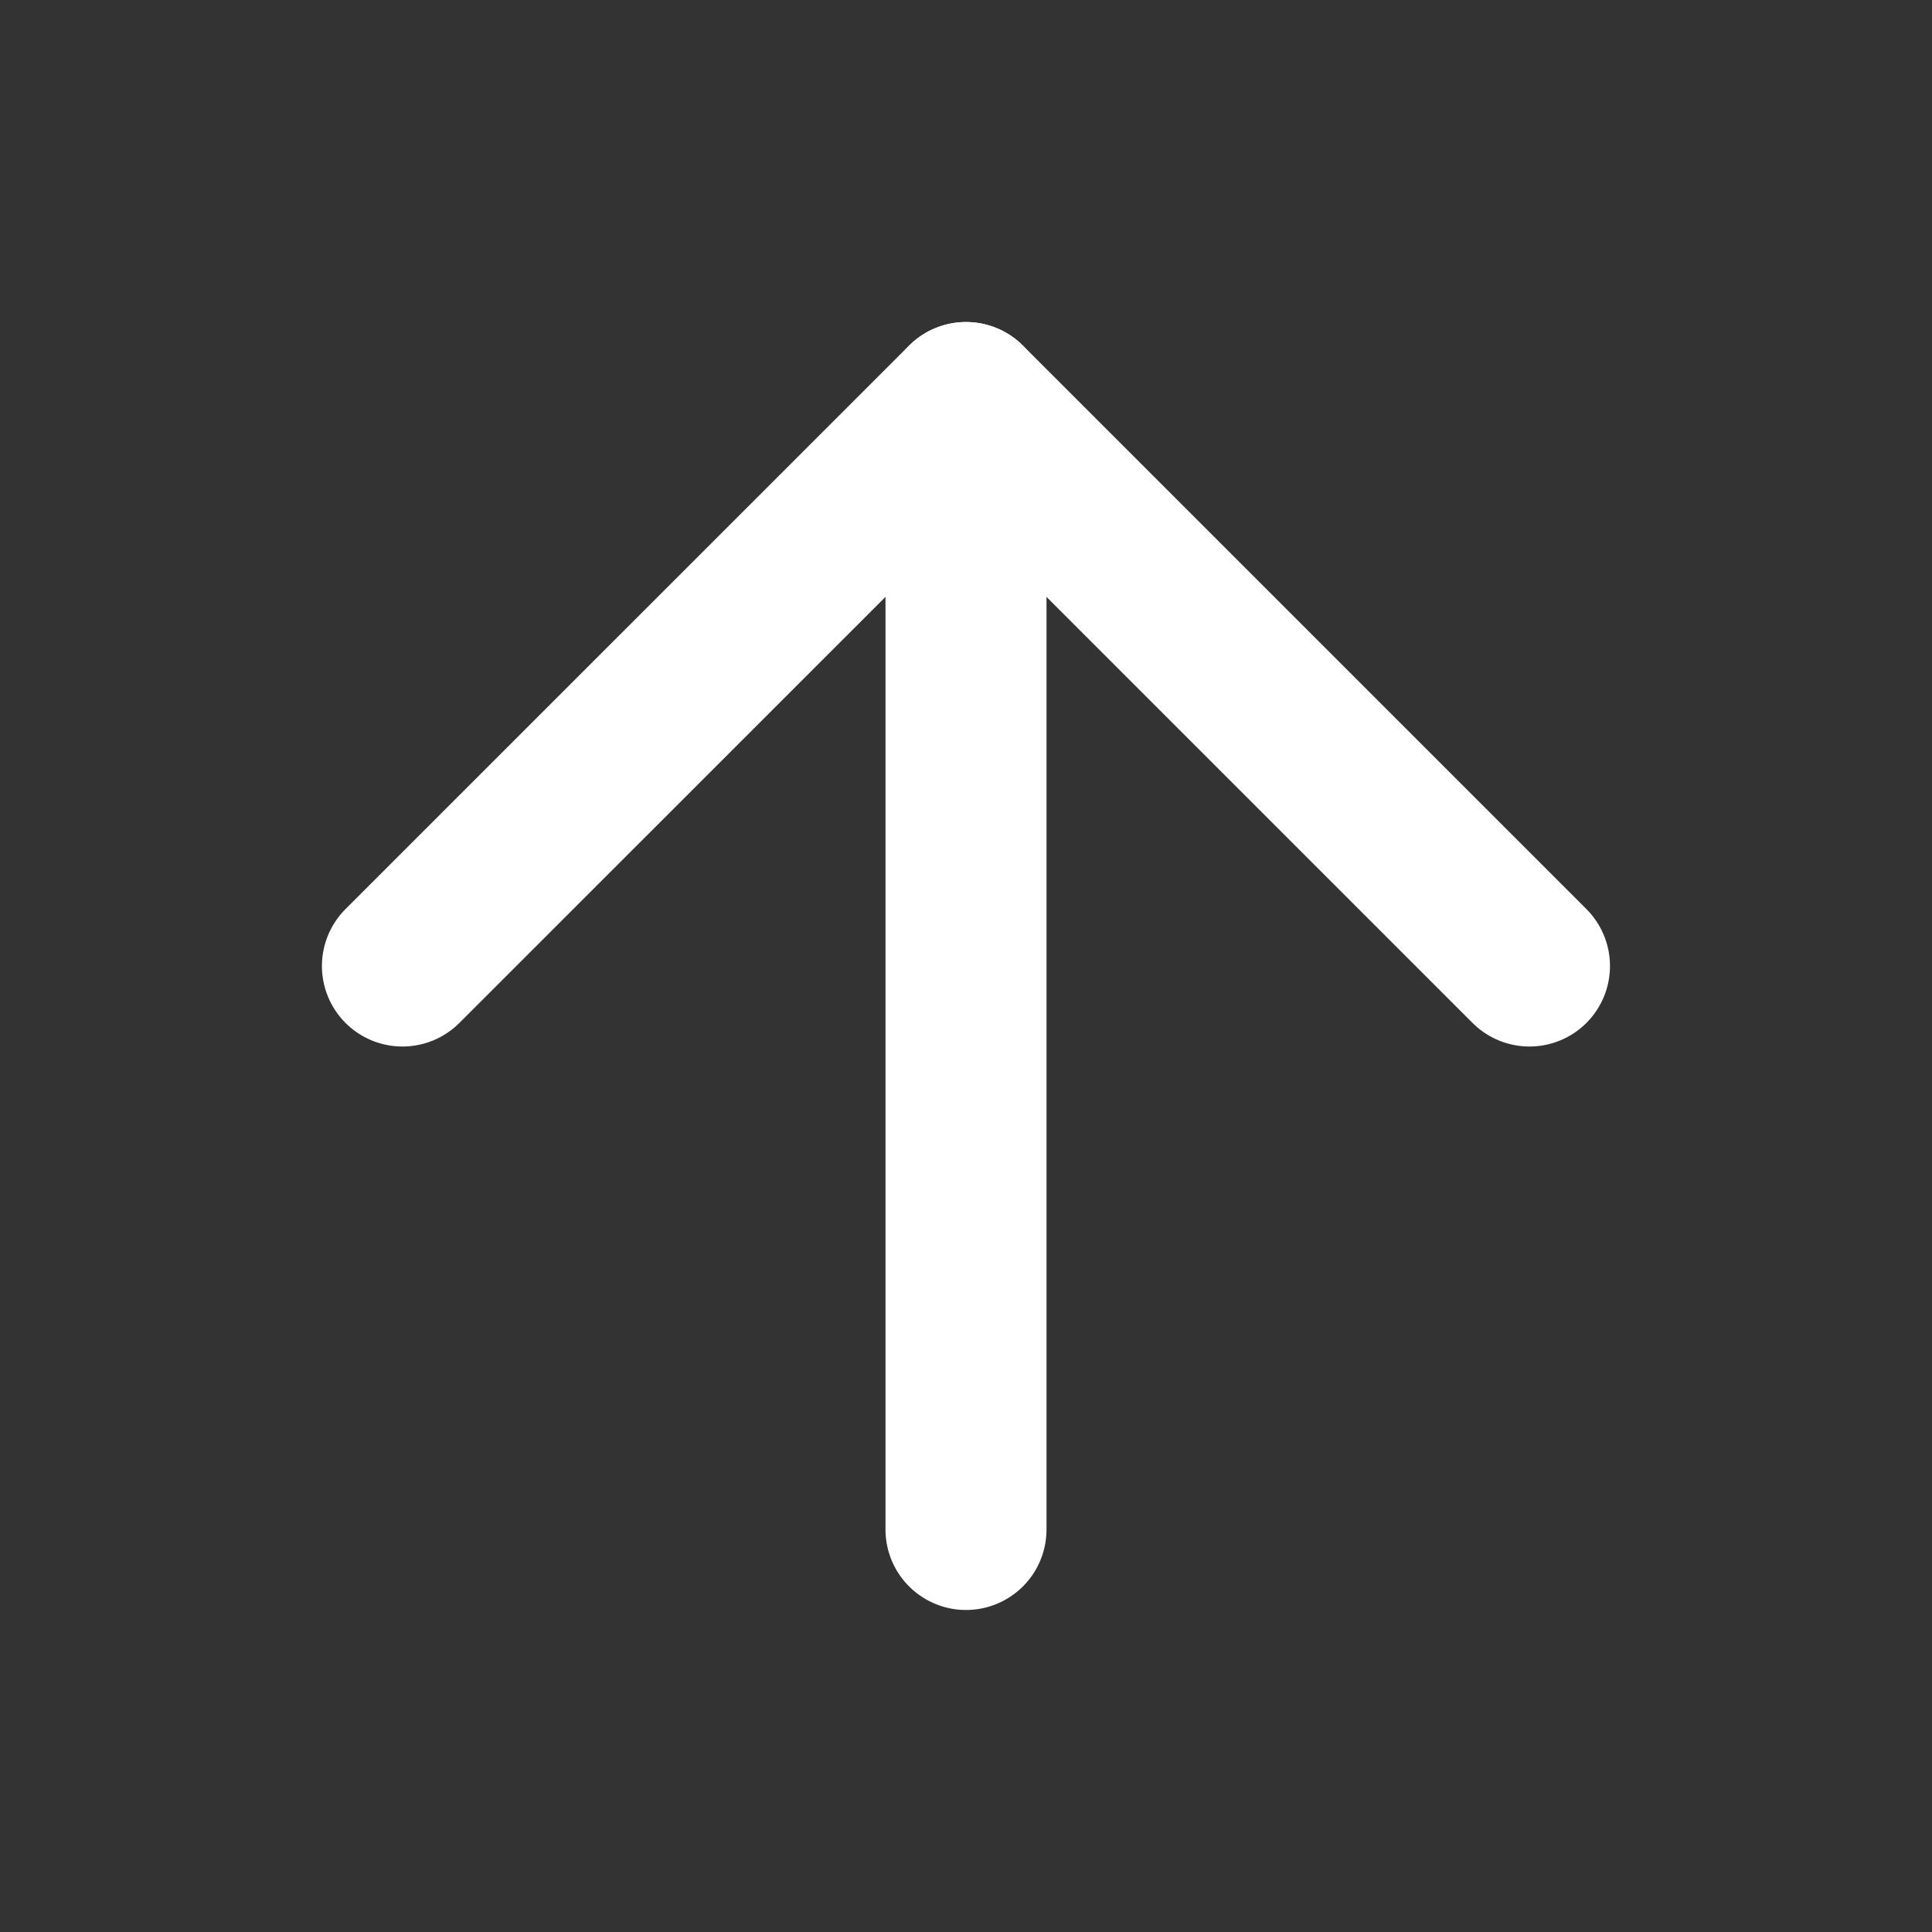 <svg width="20" height="20" viewBox="0 0 20 20" fill="none" xmlns="http://www.w3.org/2000/svg">
<rect x="0" y="0" width="20" height="20" fill="#333333" stroke="none"/>
<path d="M10 15.833V4.167" stroke="white" stroke-width="1.667" stroke-linecap="round" stroke-linejoin="round"/>
<path d="M4.166 10L10 4.167L15.833 10" stroke="white" stroke-width="1.667" stroke-linecap="round" stroke-linejoin="round"/>
</svg>
